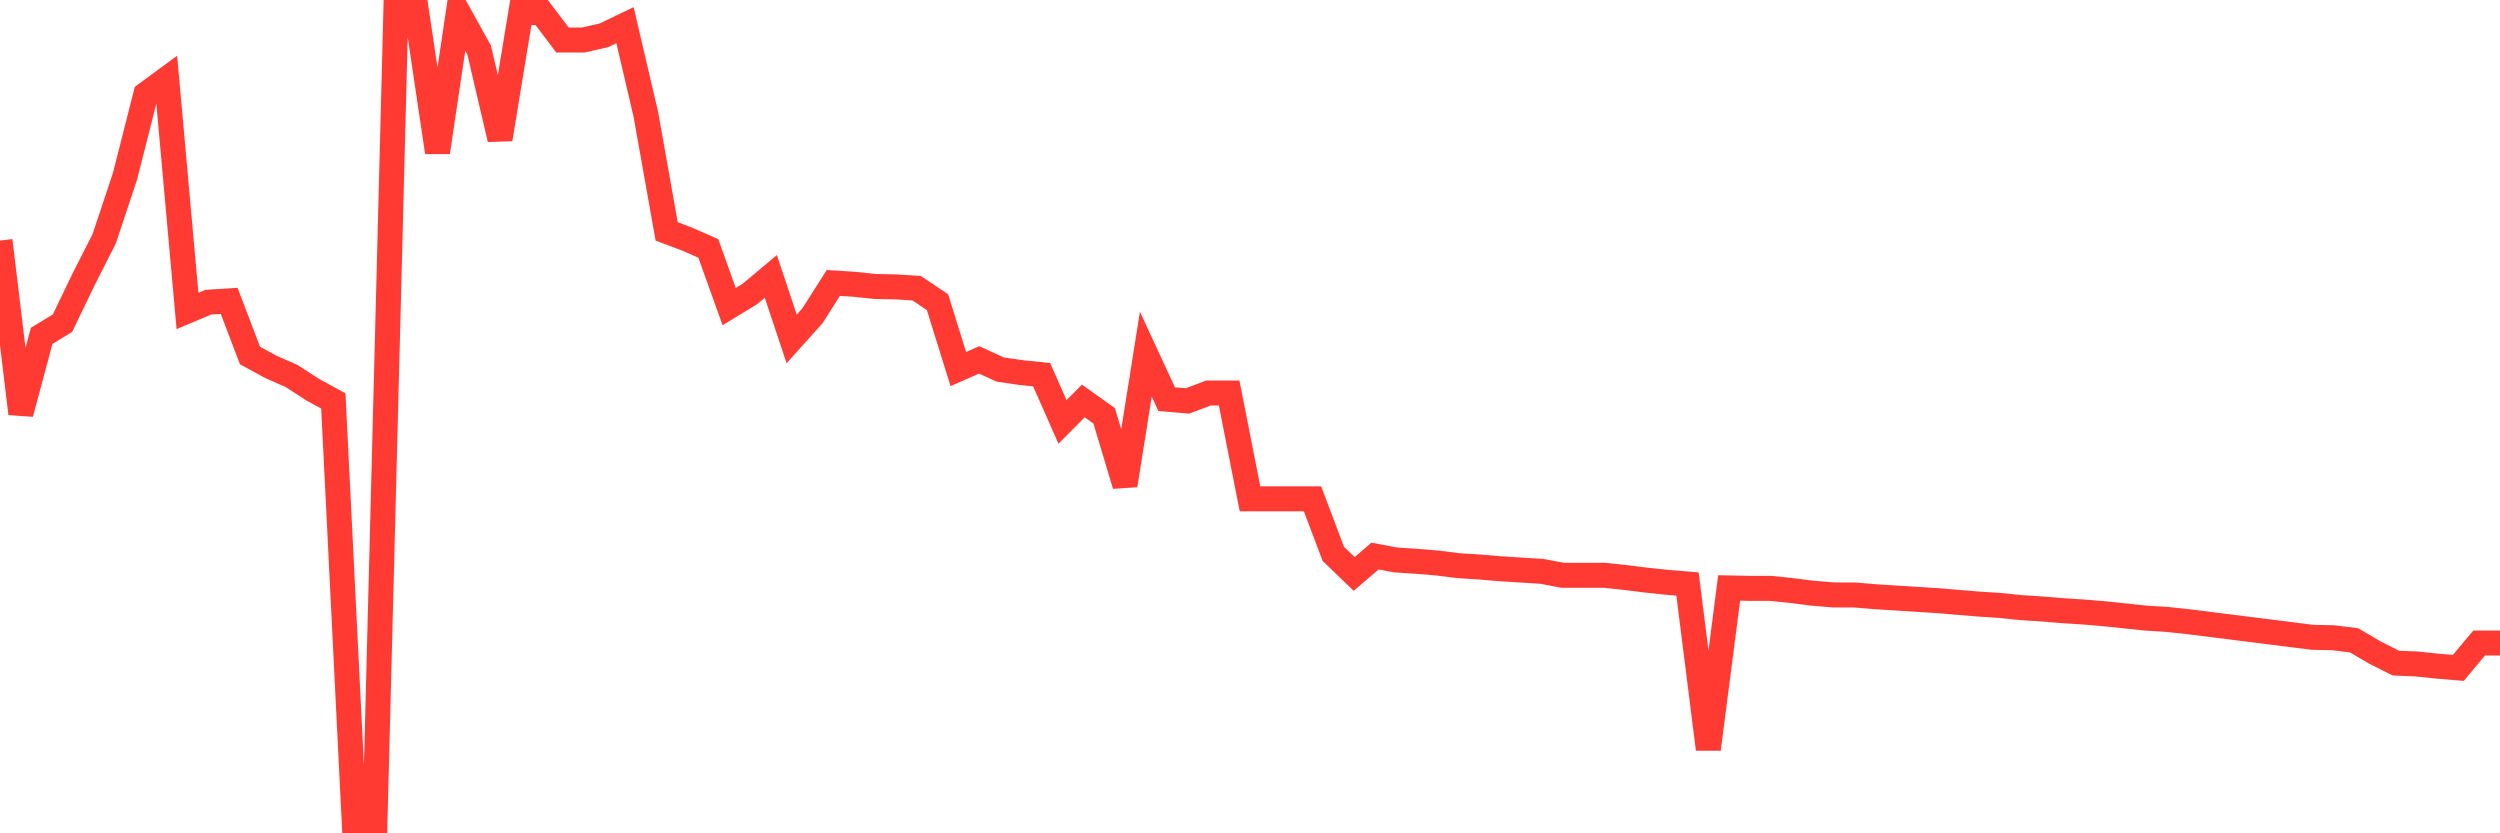 <svg
  xmlns="http://www.w3.org/2000/svg"
  xmlns:xlink="http://www.w3.org/1999/xlink"
  width="120"
  height="40"
  viewBox="0 0 120 40"
  preserveAspectRatio="none"
>
  <polyline
    points="0,11.548 1,19.853 2,16.12 3,15.512 4,13.435 5,11.464 6,8.465 7,4.522 8,3.788 9,14.925 10,14.505 11,14.442 12,17.064 13,17.609 14,18.05 15,18.7 16,19.245 17,39.4 18,39.4 19,0.6 20,0.6 21,7.311 22,0.6 23,2.404 24,6.682 25,0.6 26,0.6 27,1.921 28,1.921 29,1.691 30,1.208 31,5.487 32,11.107 33,11.485 34,11.925 35,14.715 36,14.107 37,13.268 38,16.267 39,15.155 40,13.582 41,13.645 42,13.75 43,13.771 44,13.834 45,14.505 46,17.714 47,17.274 48,17.735 49,17.882 50,17.987 51,20.252 52,19.245 53,19.958 54,23.293 55,17.001 56,19.161 57,19.245 58,18.867 59,18.867 60,23.943 61,23.943 62,23.943 63,23.943 64,26.586 65,27.55 66,26.69 67,26.879 68,26.942 69,27.026 70,27.152 71,27.215 72,27.299 73,27.362 74,27.424 75,27.613 76,27.613 77,27.613 78,27.718 79,27.844 80,27.949 81,28.033 82,35.96 83,28.221 84,28.242 85,28.242 86,28.347 87,28.473 88,28.557 89,28.557 90,28.641 91,28.704 92,28.767 93,28.83 94,28.914 95,28.997 96,29.06 97,29.165 98,29.228 99,29.312 100,29.375 101,29.459 102,29.564 103,29.669 104,29.731 105,29.836 106,29.962 107,30.088 108,30.214 109,30.34 110,30.466 111,30.591 112,30.612 113,30.738 114,31.325 115,31.829 116,31.871 117,31.976 118,32.059 119,30.864 120,30.864"
    fill="none"
    stroke="#ff3a33"
    stroke-width="1.2"
  >
  </polyline>
</svg>